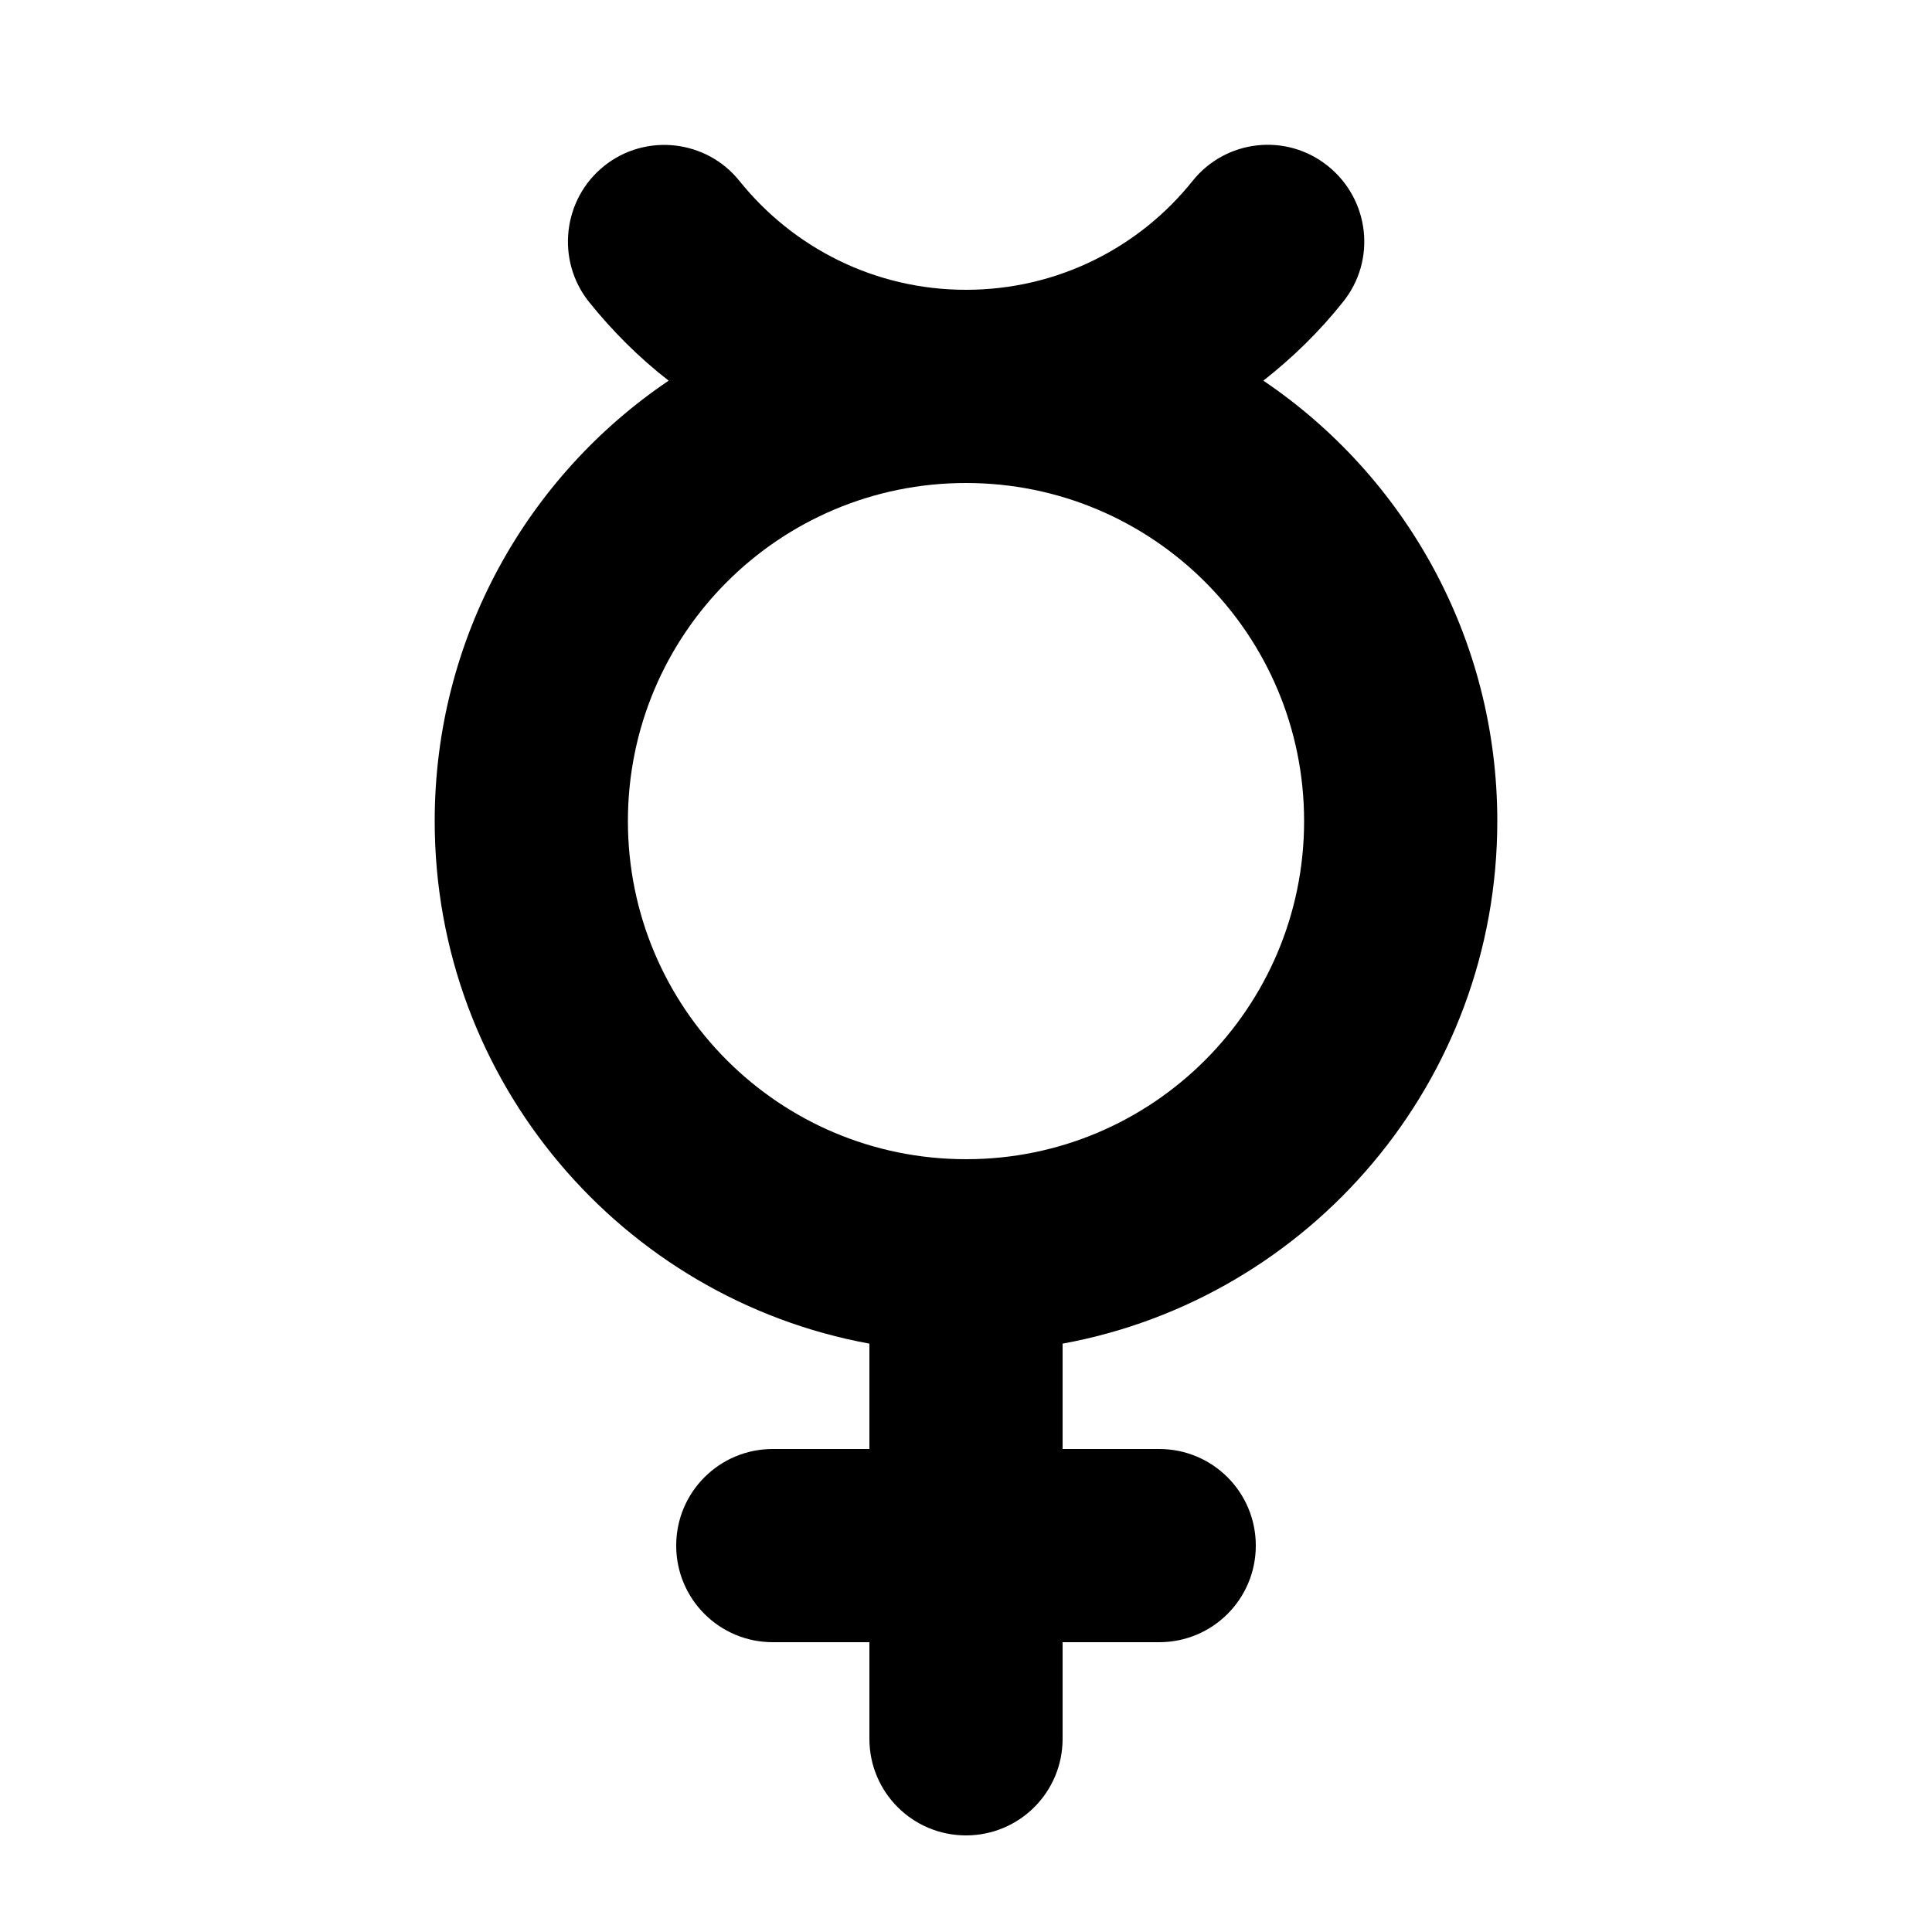 <svg xmlns="http://www.w3.org/2000/svg" viewBox="0 0 640 640"><!--! Font Awesome Free 7.1.0 by @fontawesome - https://fontawesome.com License - https://fontawesome.com/license/free (Icons: CC BY 4.0, Fonts: SIL OFL 1.1, Code: MIT License) Copyright 2025 Fonticons, Inc. --><path fill="currentColor" d="M245 60C234 46.2 213.8 44 200.1 55C186.4 66 184.1 86.2 195.1 100C202.9 109.7 211.7 118.5 221.5 126.1C174.7 157.7 144 211.3 144 272C144 358.3 206.1 430.1 288 445.1L288 480L256 480C238.3 480 224 494.3 224 512C224 529.7 238.3 544 256 544L288 544L288 576C288 593.7 302.3 608 320 608C337.7 608 352 593.7 352 576L352 544L384 544C401.7 544 416 529.7 416 512C416 494.3 401.7 480 384 480L352 480L352 445.1C433.9 430.1 496 358.3 496 272C496 211.3 465.3 157.7 418.5 126.1C428.3 118.4 437.2 109.7 444.9 100C456 86.2 453.7 66.1 439.9 55C426.1 43.9 406 46.2 395 60C377.4 82 350.3 96 320 96C289.7 96 262.7 82 245 60zM320 384C258.1 384 208 333.9 208 272C208 210.1 258.1 160 320 160C381.9 160 432 210.1 432 272C432 333.8 381.9 384 320.1 384L320 384z"/></svg>